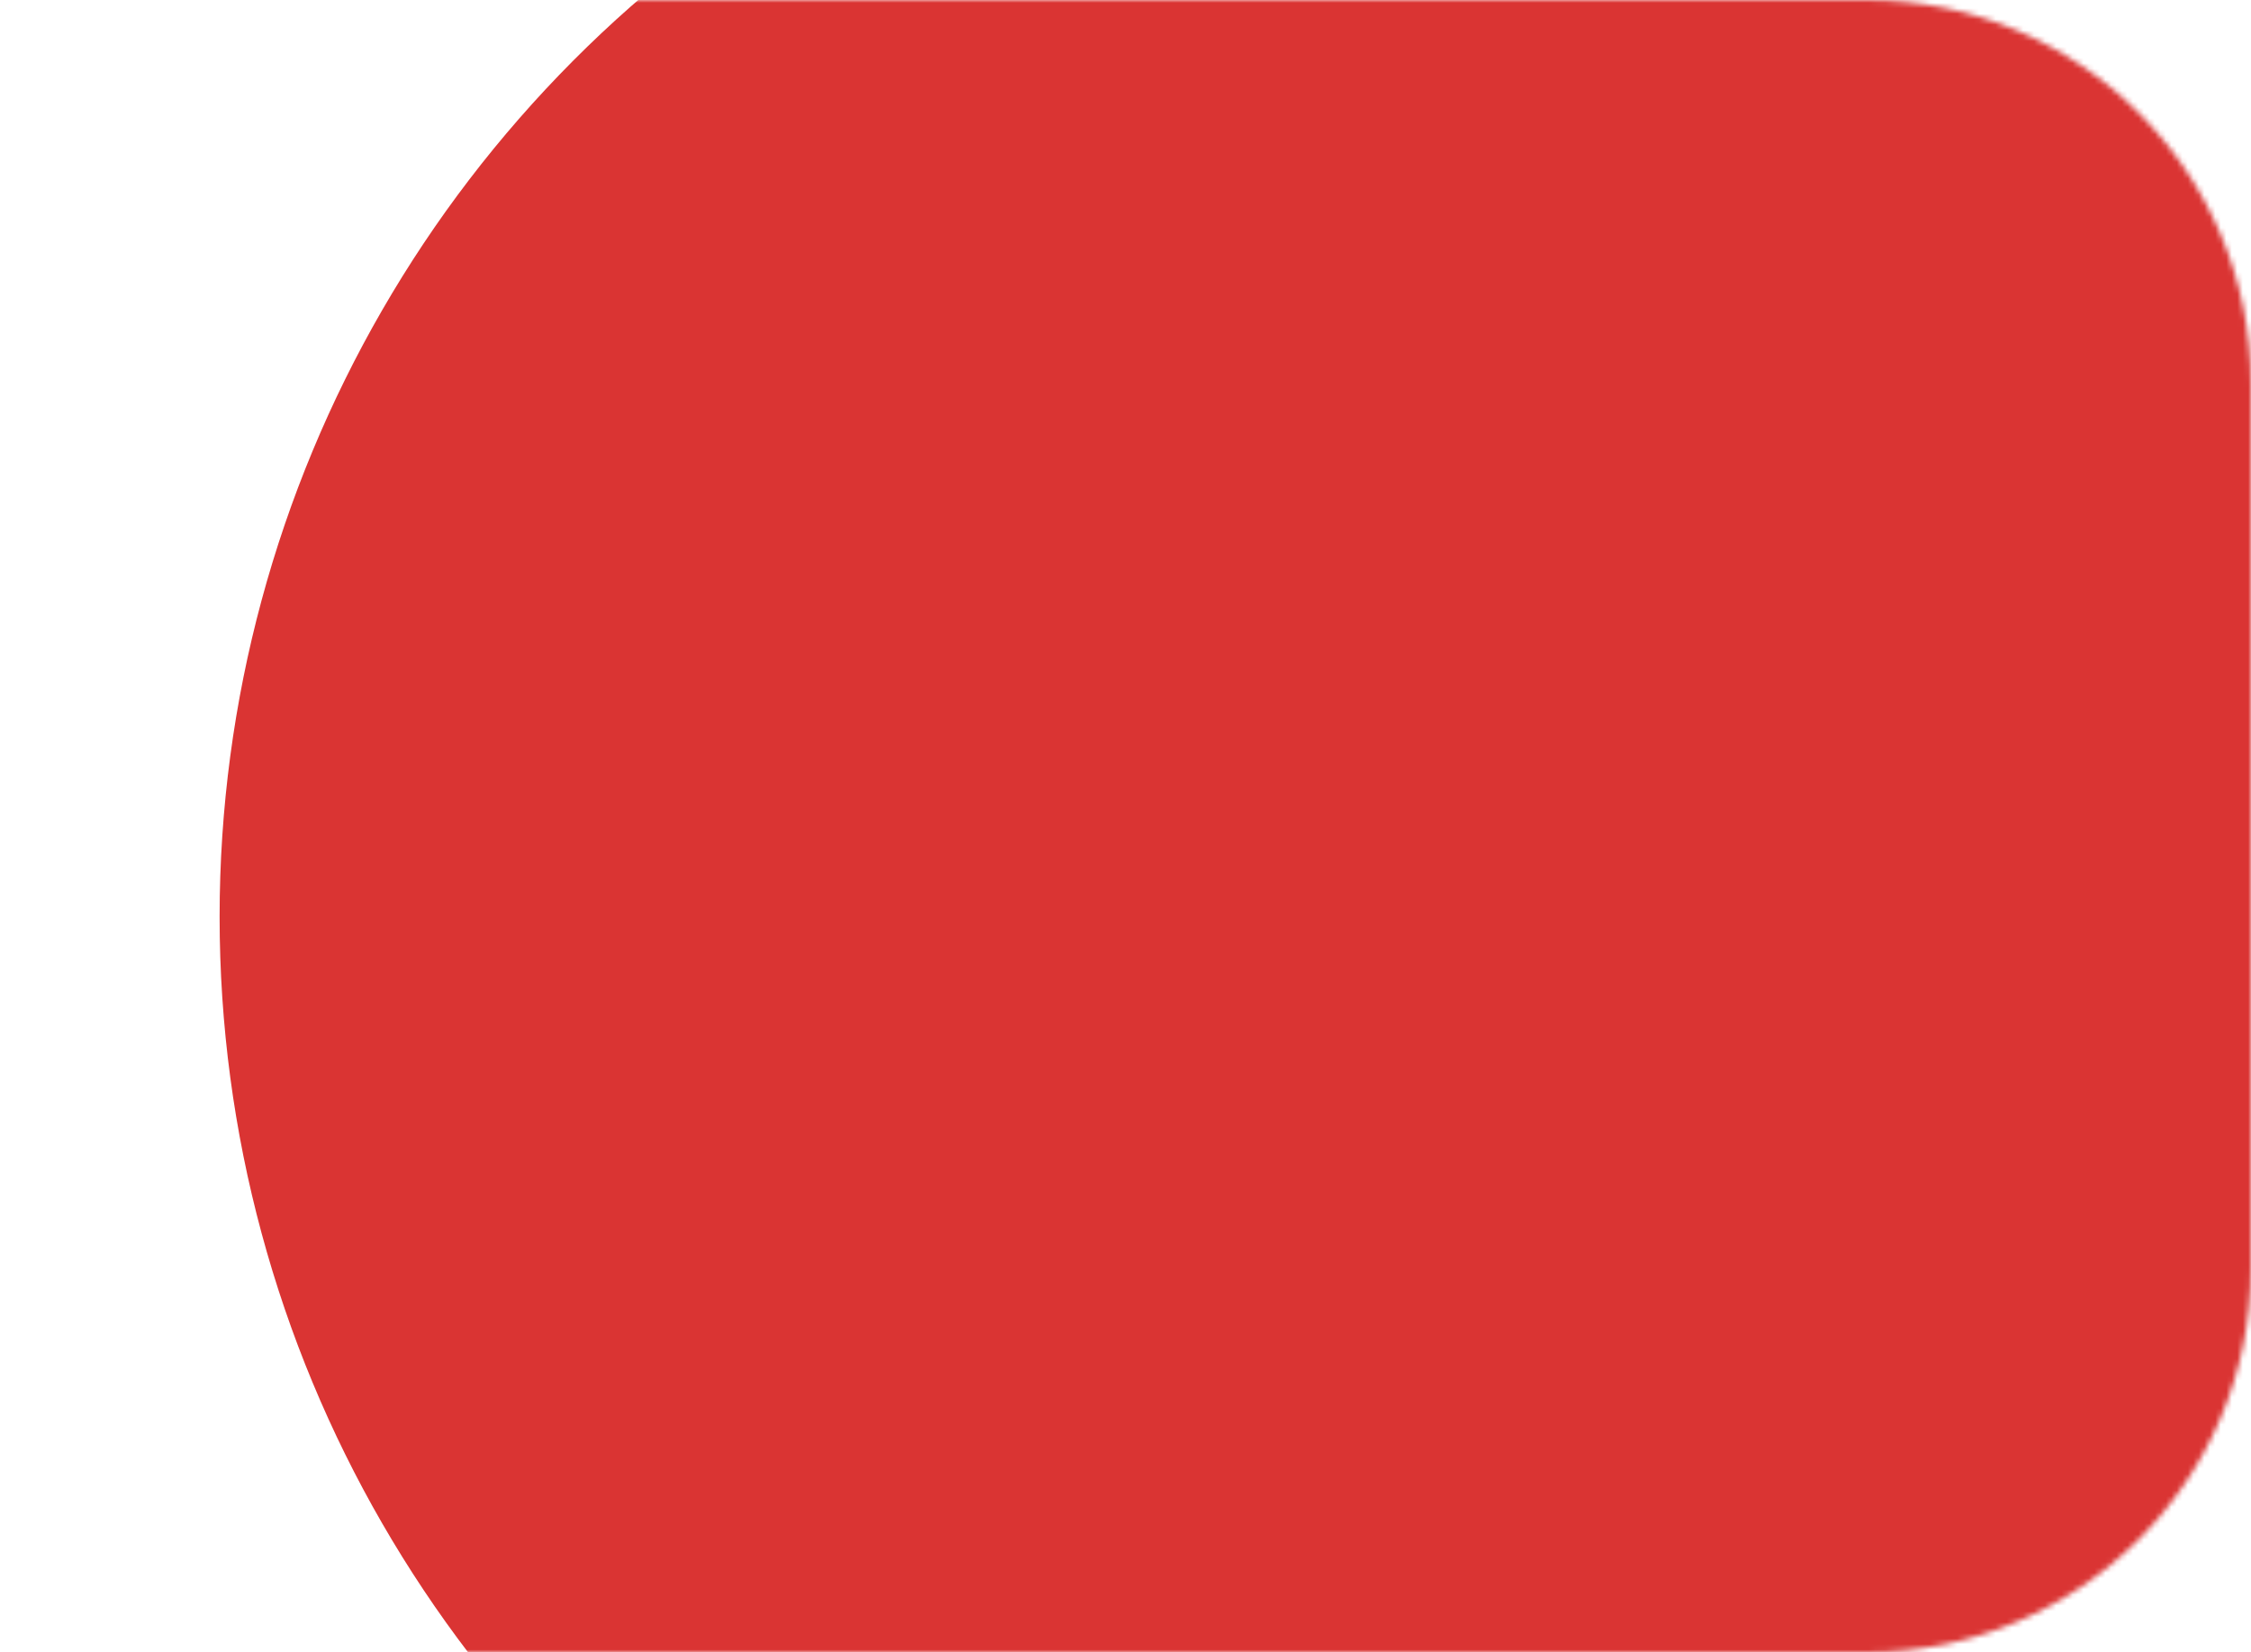 <?xml version="1.0" encoding="UTF-8"?> <svg xmlns="http://www.w3.org/2000/svg" width="410" height="301" viewBox="0 0 410 301" fill="none"><mask id="mask0_520_278" style="mask-type:alpha" maskUnits="userSpaceOnUse" x="0" y="0" width="410" height="301"><path d="M0 70C0 31.34 31.34 0 70 0H340C378.66 0 410 31.34 410 70V231C410 269.66 378.66 301 340 301H70C31.34 301 0 269.66 0 231V70Z" fill="#FAFAFA"></path></mask><g mask="url(#mask0_520_278)"><circle cx="261" cy="167" r="221" fill="#DA3433"></circle></g></svg> 